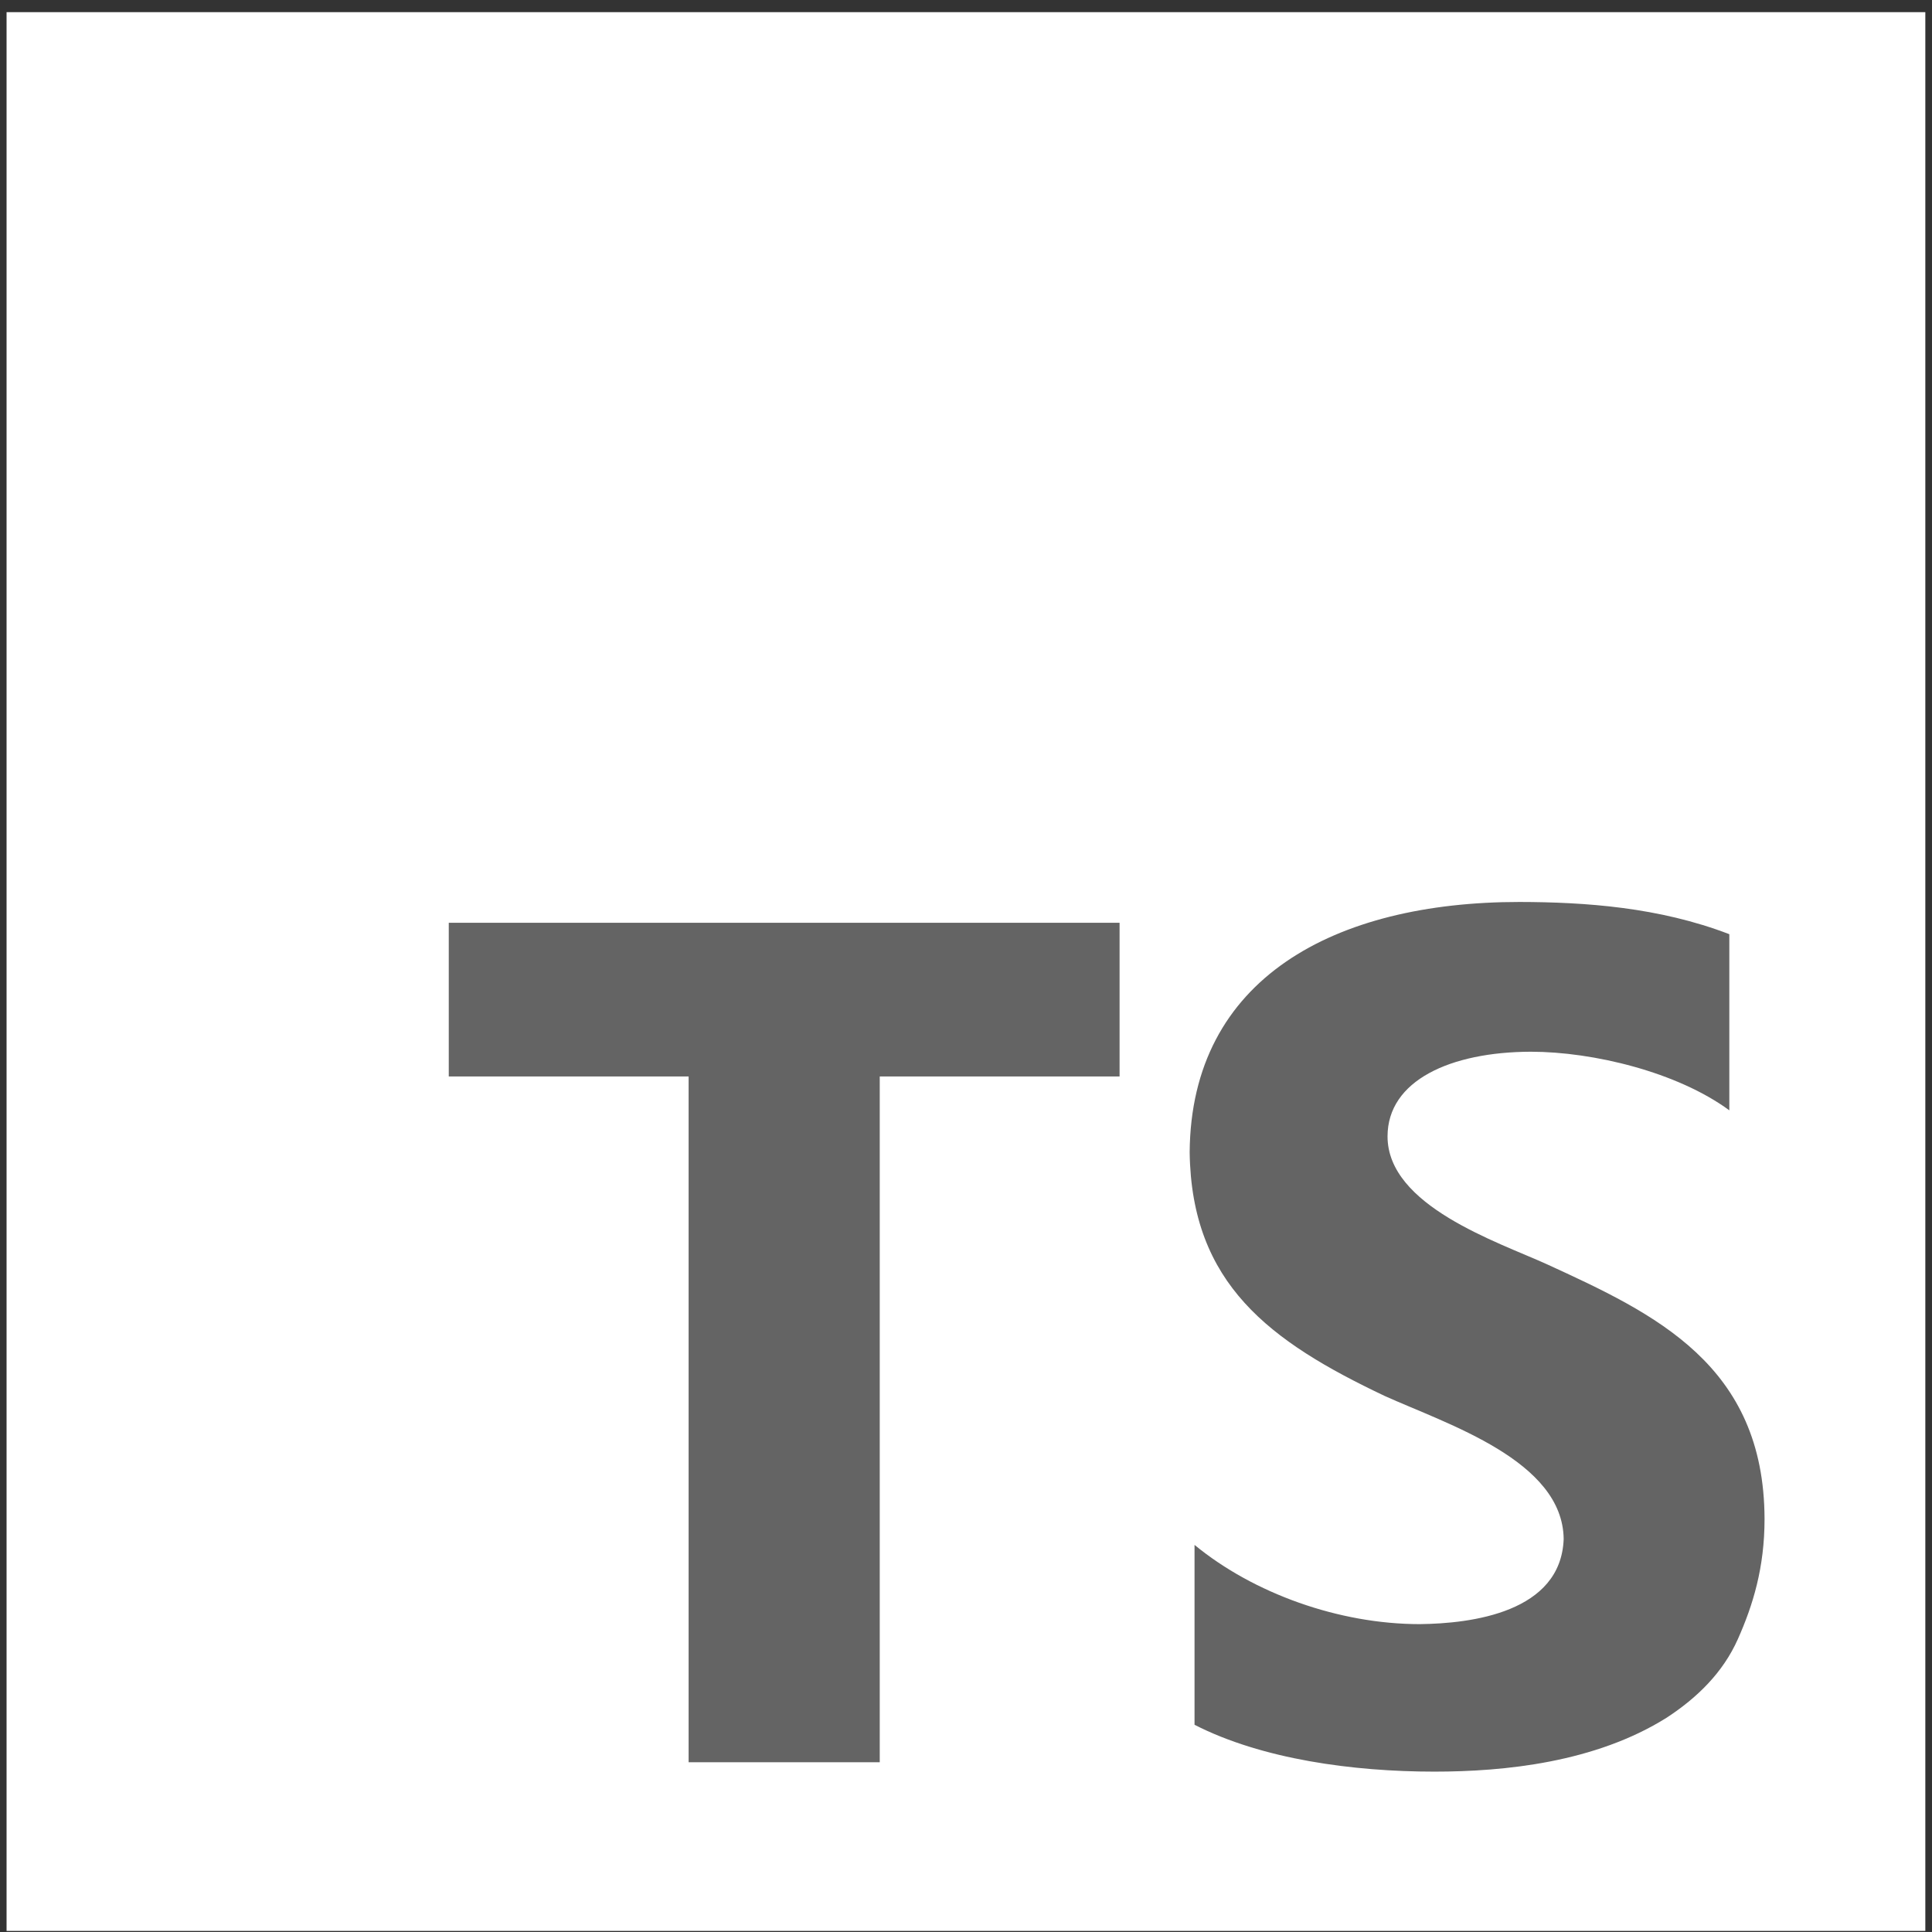 <svg width="138" height="138" viewBox="0 0 138 138" fill="none" xmlns="http://www.w3.org/2000/svg">
<rect x="0" y="0" width="138" height="138" fill="#333333" stroke="none"/>
<g clip-path="url(#clip0_1113_1617)">
<path d="M0.469 0.867H137.523V137.922H0.469" fill="white"/>
<path d="M62.839 76.889H79.97V65.914H32.055V76.889H49.187V125.876H62.839V76.889ZM85.324 123.199C90.15 125.664 96.65 126.545 102.456 126.545C107.462 126.545 113.948 125.894 119.052 122.69C121.221 121.271 123.068 119.478 124.138 117.069C125.209 114.66 126.039 111.983 126.039 108.503C126.015 97.488 118.198 93.836 110.486 90.3C106.985 88.707 99.11 86.135 99.11 81.172C99.11 77.173 103.61 75.141 109.335 75.123C113.8 75.123 119.802 76.576 123.523 79.309V66.728C118.498 64.798 113.233 64.436 108.532 64.426C95.349 64.426 85.067 69.865 84.976 82.307C85.107 91.706 90.683 95.809 98.896 99.707C103.369 101.73 111.629 104.322 111.691 109.932C111.496 115.171 105.111 115.969 101.412 116.009C95.641 116.009 89.537 113.816 85.324 110.35V123.199Z" fill="#646464"/>
</g>
<defs>
<clipPath id="clip0_1113_1617">
<rect width="137.055" height="137.055" fill="white" transform="translate(0.469 0.867)"/>
</clipPath>
</defs>
</svg>
